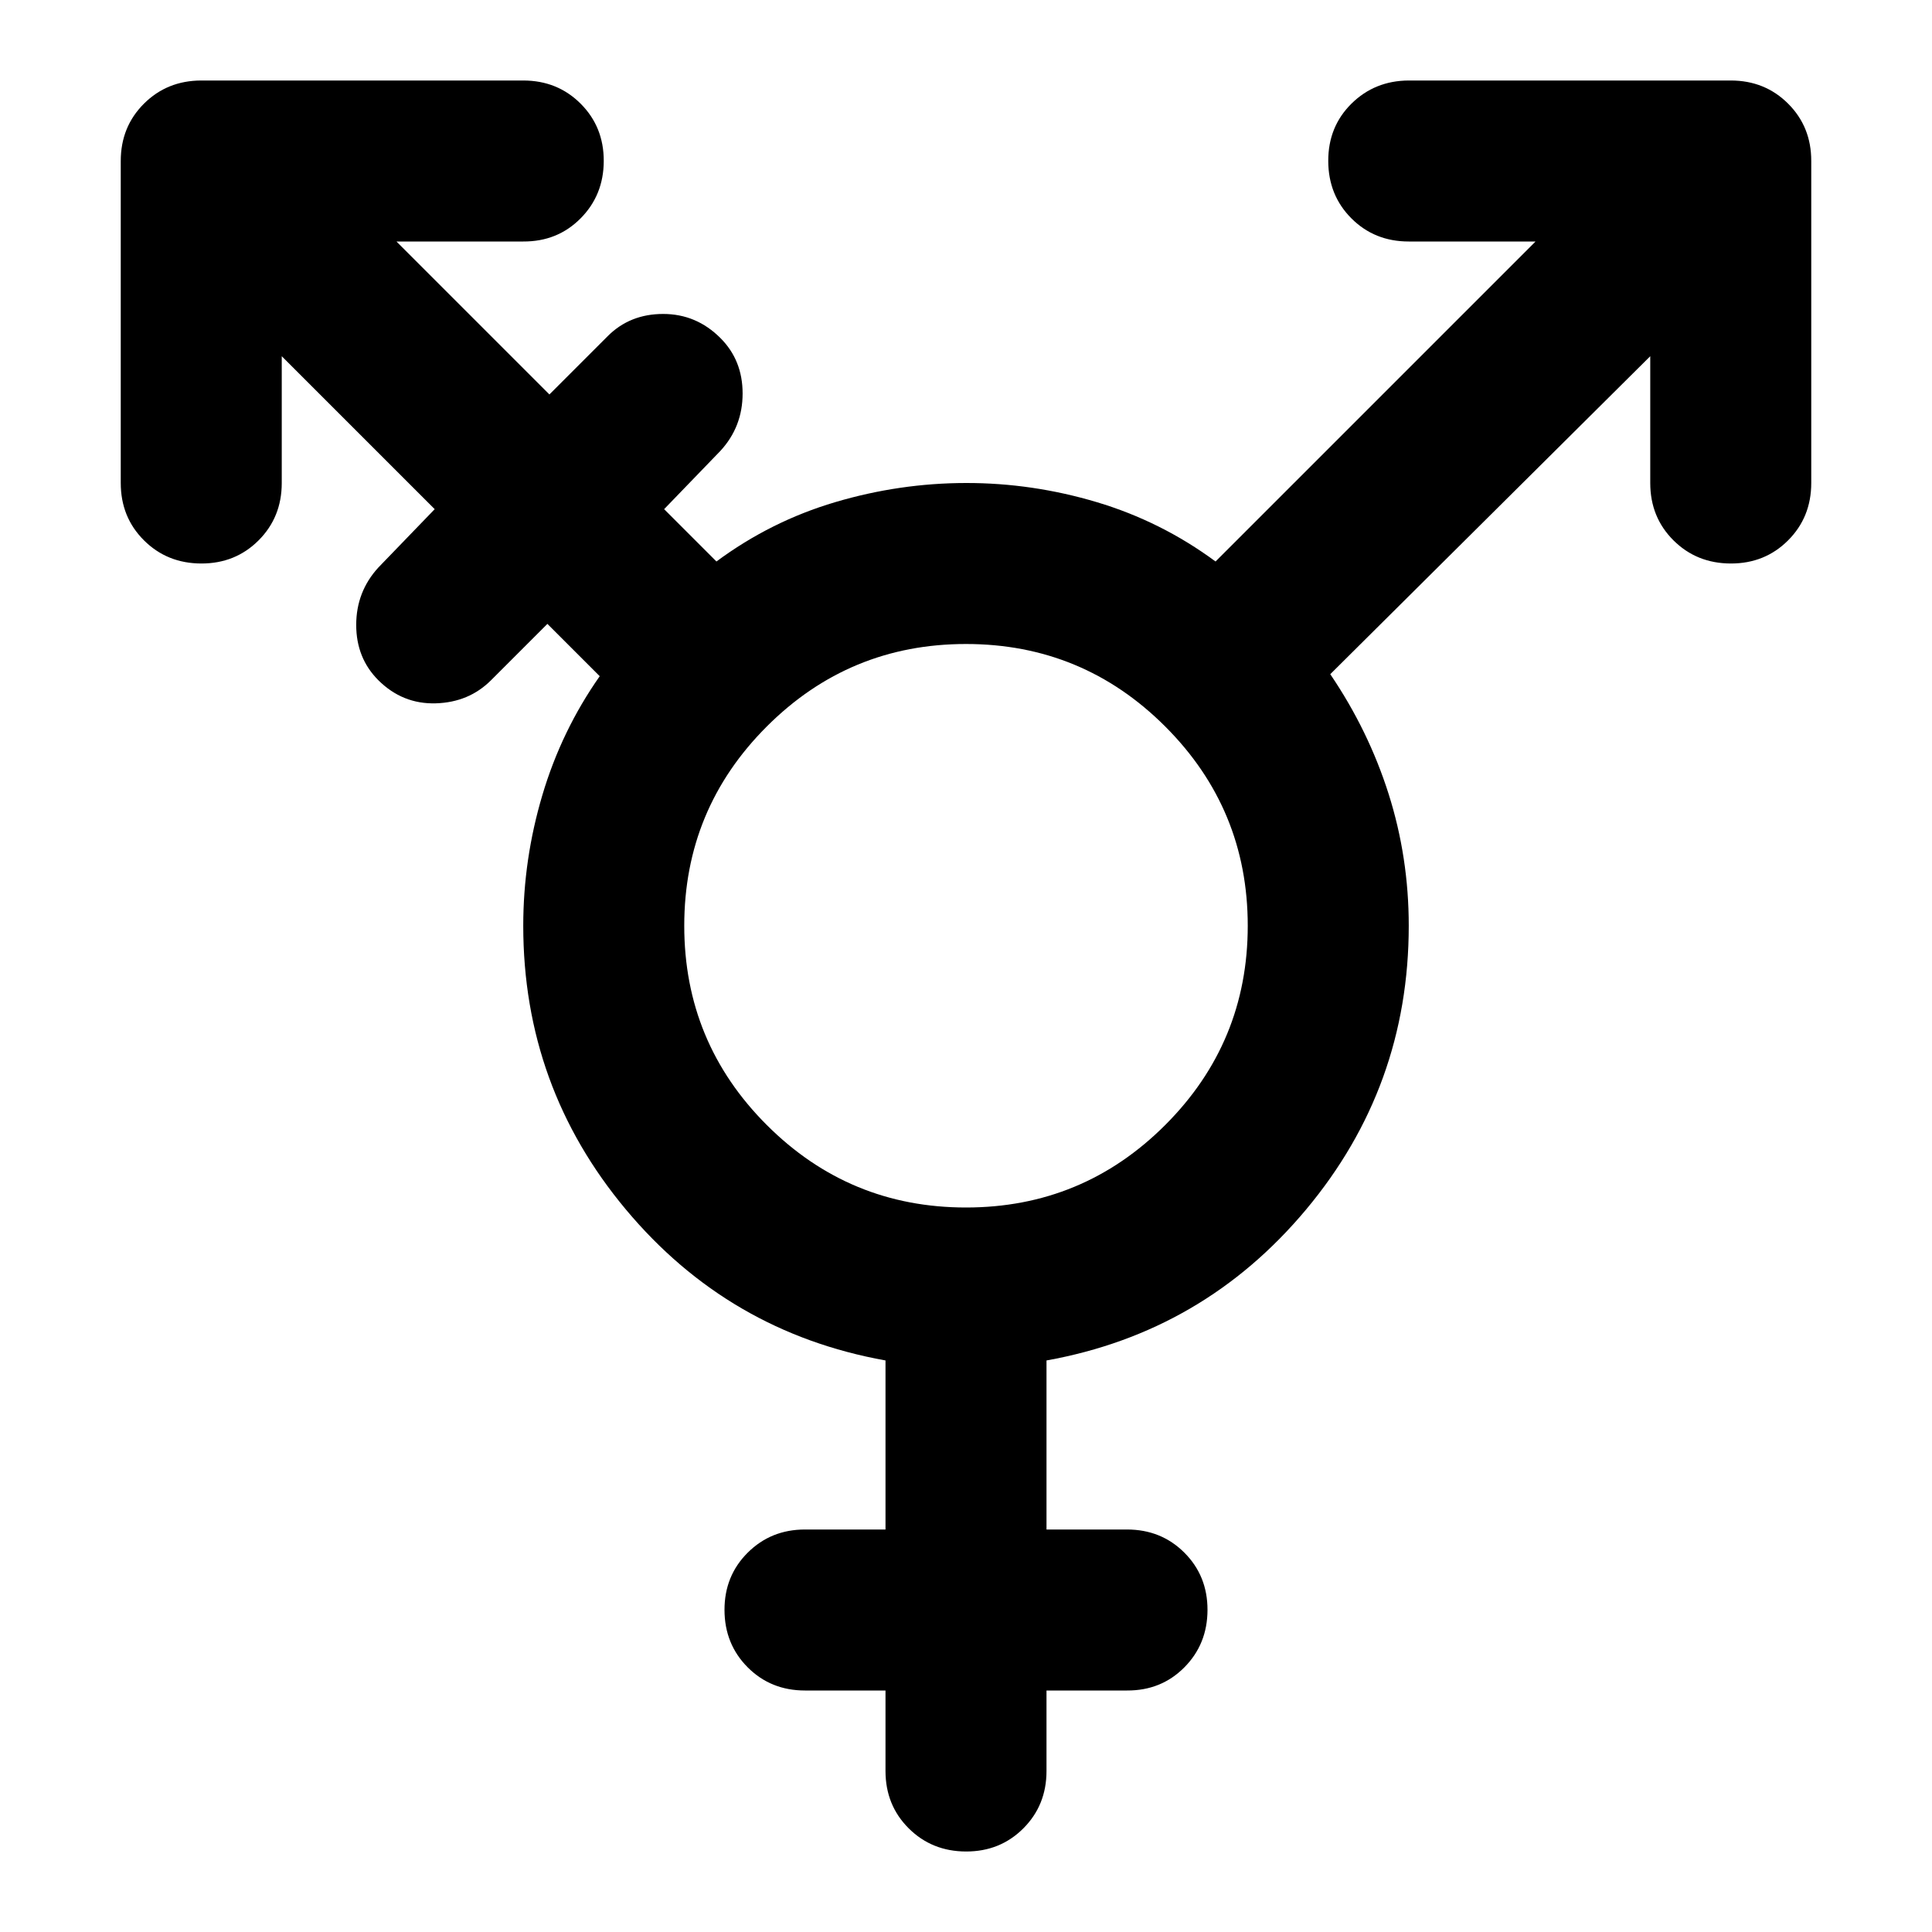 <?xml version="1.0" encoding="utf-8"?>
<!-- Generator: www.svgicons.com -->
<svg xmlns="http://www.w3.org/2000/svg" width="800" height="800" viewBox="0 0 24 24">
<path fill="currentColor" d="M12 15q1.45 0 2.475-1.025T15.5 11.5t-1.025-2.475T12 8T9.525 9.025T8.5 11.5t1.025 2.475T12 15m-1 6h-1q-.425 0-.712-.288T9 20t.288-.712T10 19h1v-2.1q-1.95-.35-3.225-1.875T6.5 11.5q0-.825.238-1.625T7.45 8.4l-.65-.65l-.7.7q-.275.275-.687.287T4.7 8.45q-.275-.275-.275-.687T4.7 7.05l.7-.725l-1.9-1.9V6q0 .425-.288.713T2.5 7t-.712-.288T1.5 6V2q0-.425.288-.712T2.5 1h4q.425 0 .713.288T7.5 2t-.288.713T6.5 3H4.925l1.9 1.9l.725-.725q.275-.275.688-.275t.712.3q.275.275.275.688T8.95 5.6l-.7.725l.65.65q.675-.5 1.475-.737T12 6t1.625.238t1.475.737L19.075 3H17.5q-.425 0-.712-.287T16.5 2t.288-.712T17.5 1h4q.425 0 .713.288T22.5 2v4q0 .425-.288.713T21.5 7t-.712-.288T20.5 6V4.425l-3.975 3.95q.475.7.725 1.488t.25 1.637q0 2-1.275 3.525T13 16.9V19h1q.425 0 .713.288T15 20t-.288.713T14 21h-1v1q0 .425-.288.713T12 23t-.712-.288T11 22z"/>
</svg>